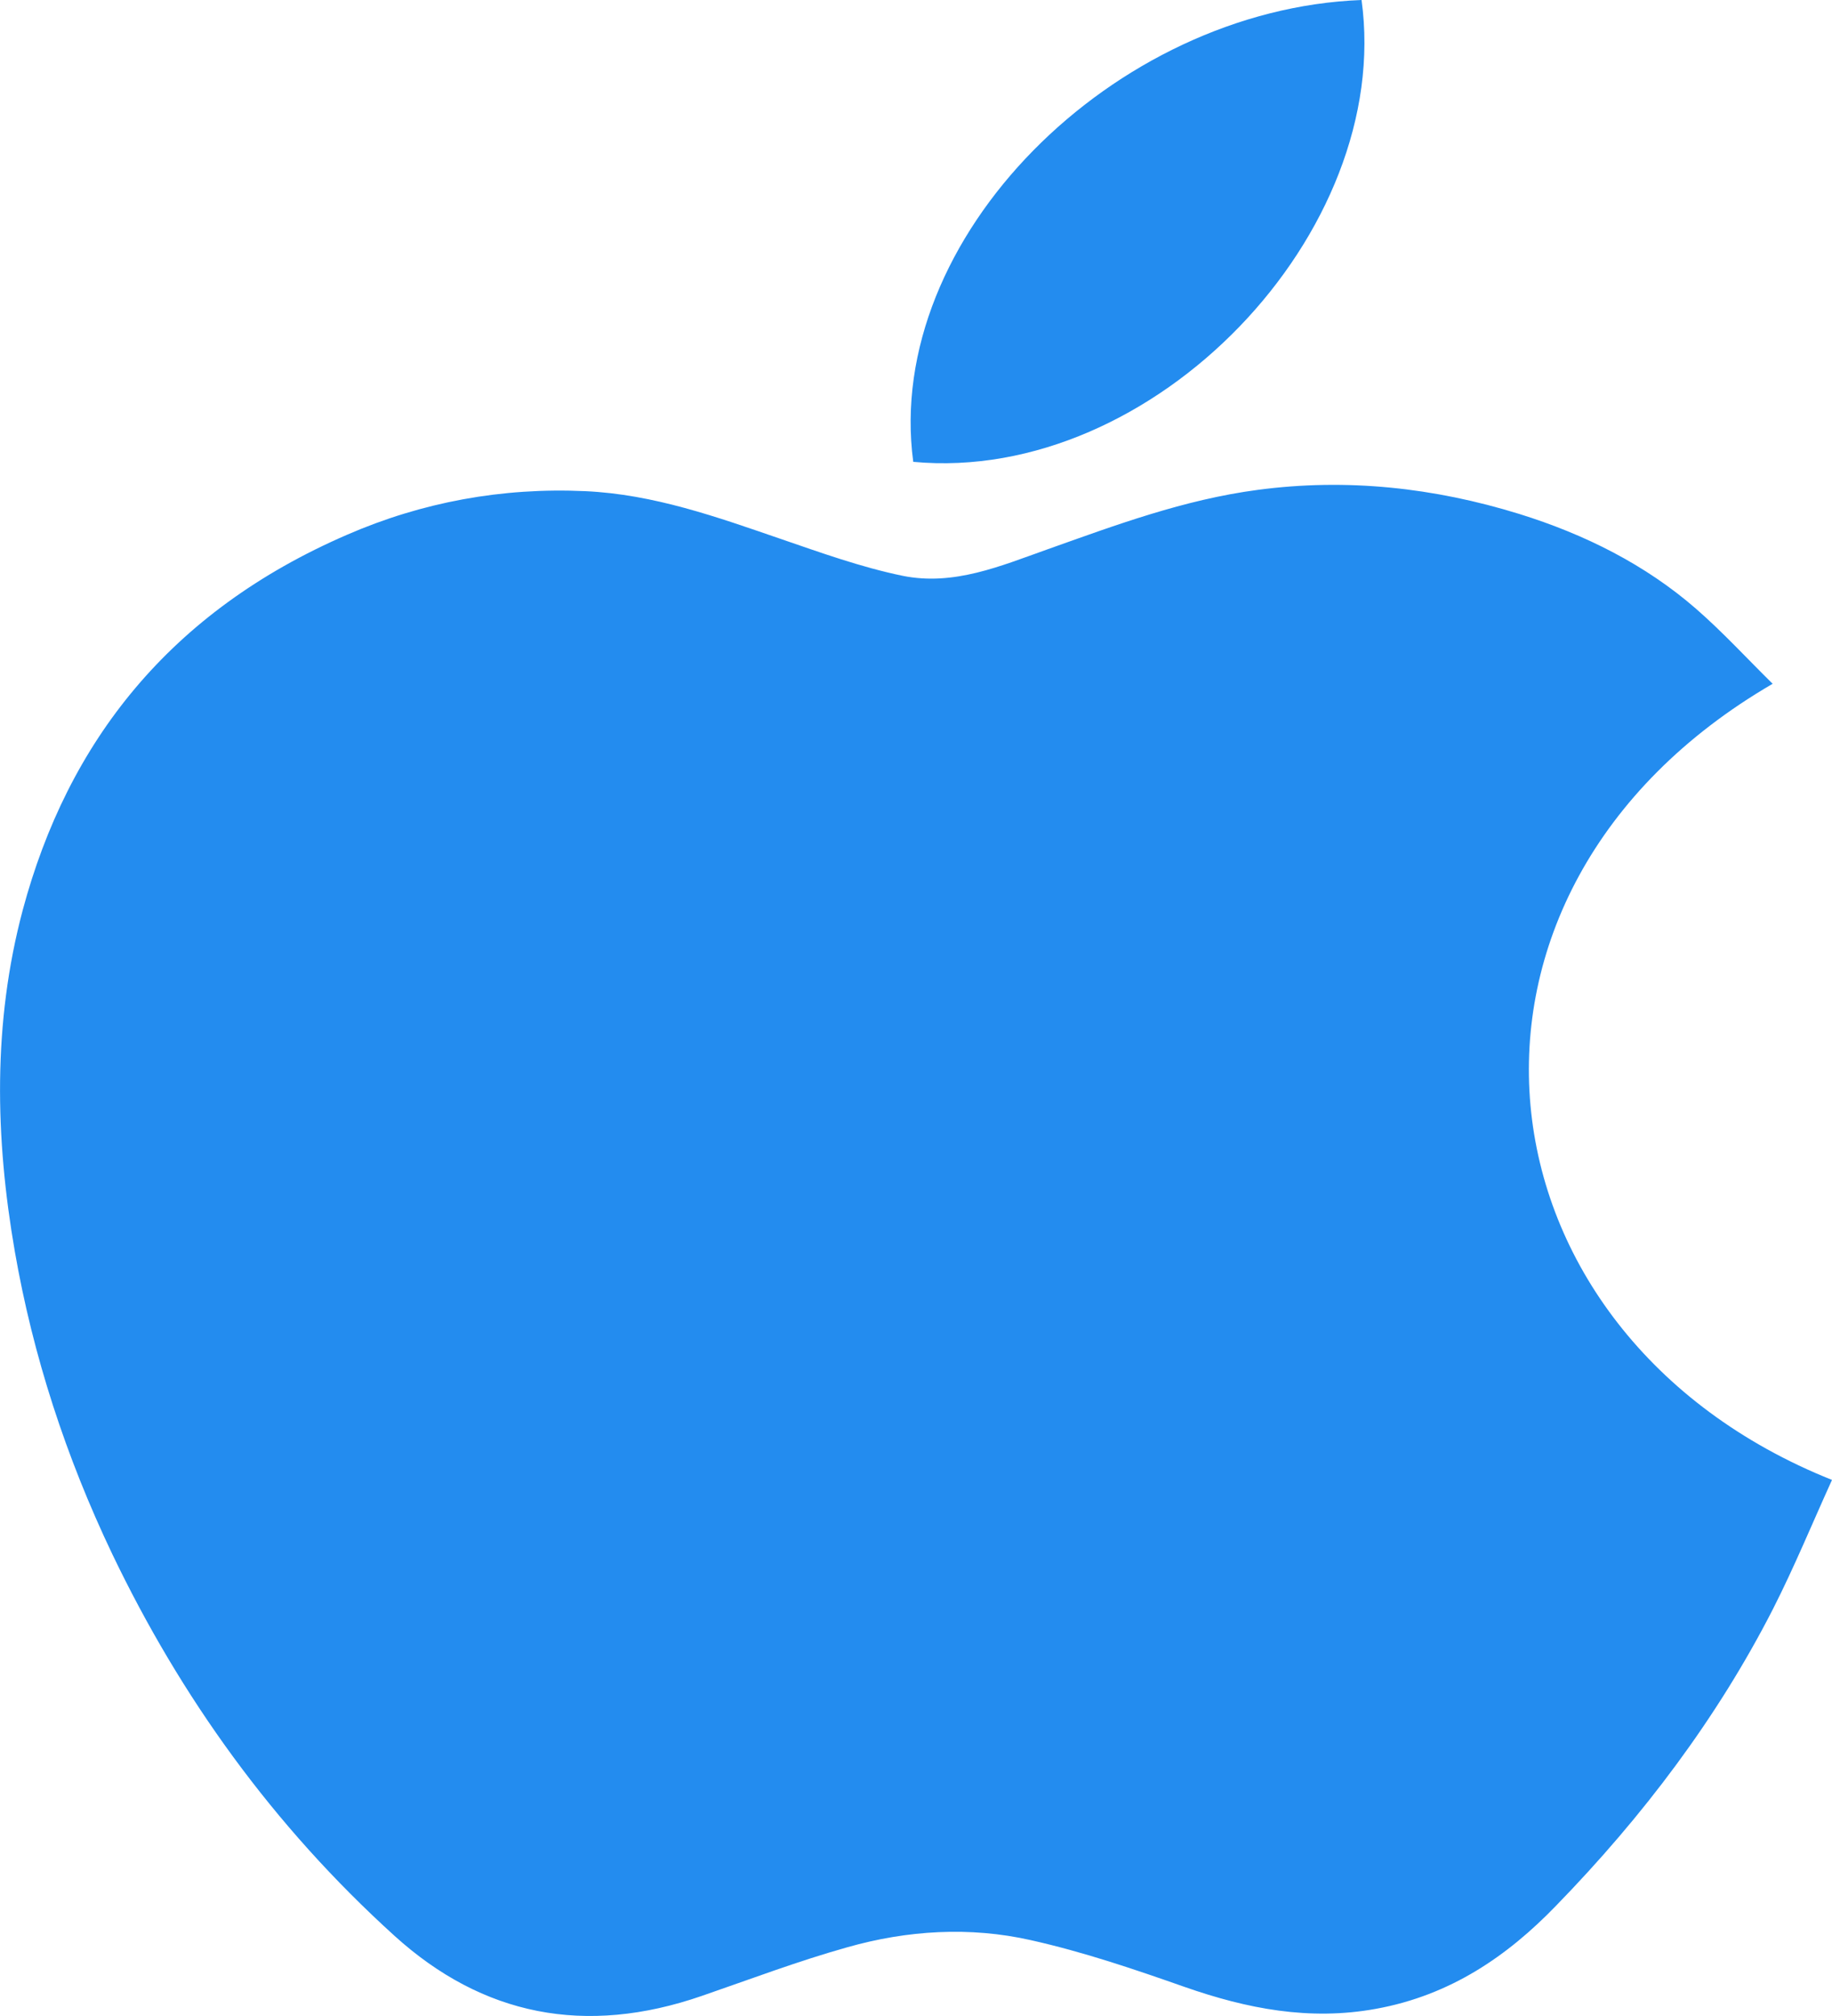 <svg width="10" height="11" viewBox="0 0 10 11" fill="none" xmlns="http://www.w3.org/2000/svg">
<g clip-path="url(#clip0_483_5170)">
<path d="M9.676 3.731C7.717 4.87 8.002 7.277 10 8.075C9.893 8.31 9.795 8.549 9.677 8.781C9.374 9.373 8.97 9.909 8.493 10.399C8.23 10.671 7.919 10.887 7.51 10.961C7.147 11.027 6.806 10.96 6.468 10.842C6.192 10.745 5.913 10.65 5.626 10.586C5.294 10.511 4.952 10.532 4.625 10.625C4.357 10.7 4.096 10.799 3.832 10.89C3.193 11.111 2.634 10.997 2.155 10.564C1.488 9.96 0.986 9.258 0.613 8.48C0.36 7.95 0.18 7.398 0.081 6.829C-0.027 6.207 -0.04 5.582 0.124 4.966C0.37 4.048 0.926 3.337 1.894 2.918C2.303 2.74 2.741 2.659 3.195 2.68C3.568 2.697 3.914 2.821 4.26 2.94C4.479 3.015 4.7 3.095 4.928 3.142C5.207 3.198 5.462 3.088 5.716 2.998C6.09 2.865 6.463 2.726 6.865 2.673C7.352 2.608 7.829 2.661 8.292 2.804C8.653 2.916 8.982 3.082 9.257 3.321C9.404 3.449 9.535 3.592 9.676 3.731H9.676Z" fill="#238CEF"/>
<path d="M7.432 0C7.607 1.268 6.298 2.642 4.985 2.52C4.822 1.299 6.079 0.051 7.432 0Z" fill="#238CEF"/>
</g>
<defs>
<clipPath id="clip0_483_5170">
<rect width="10" height="11" fill="white"/>
</clipPath>
</defs>
</svg>
